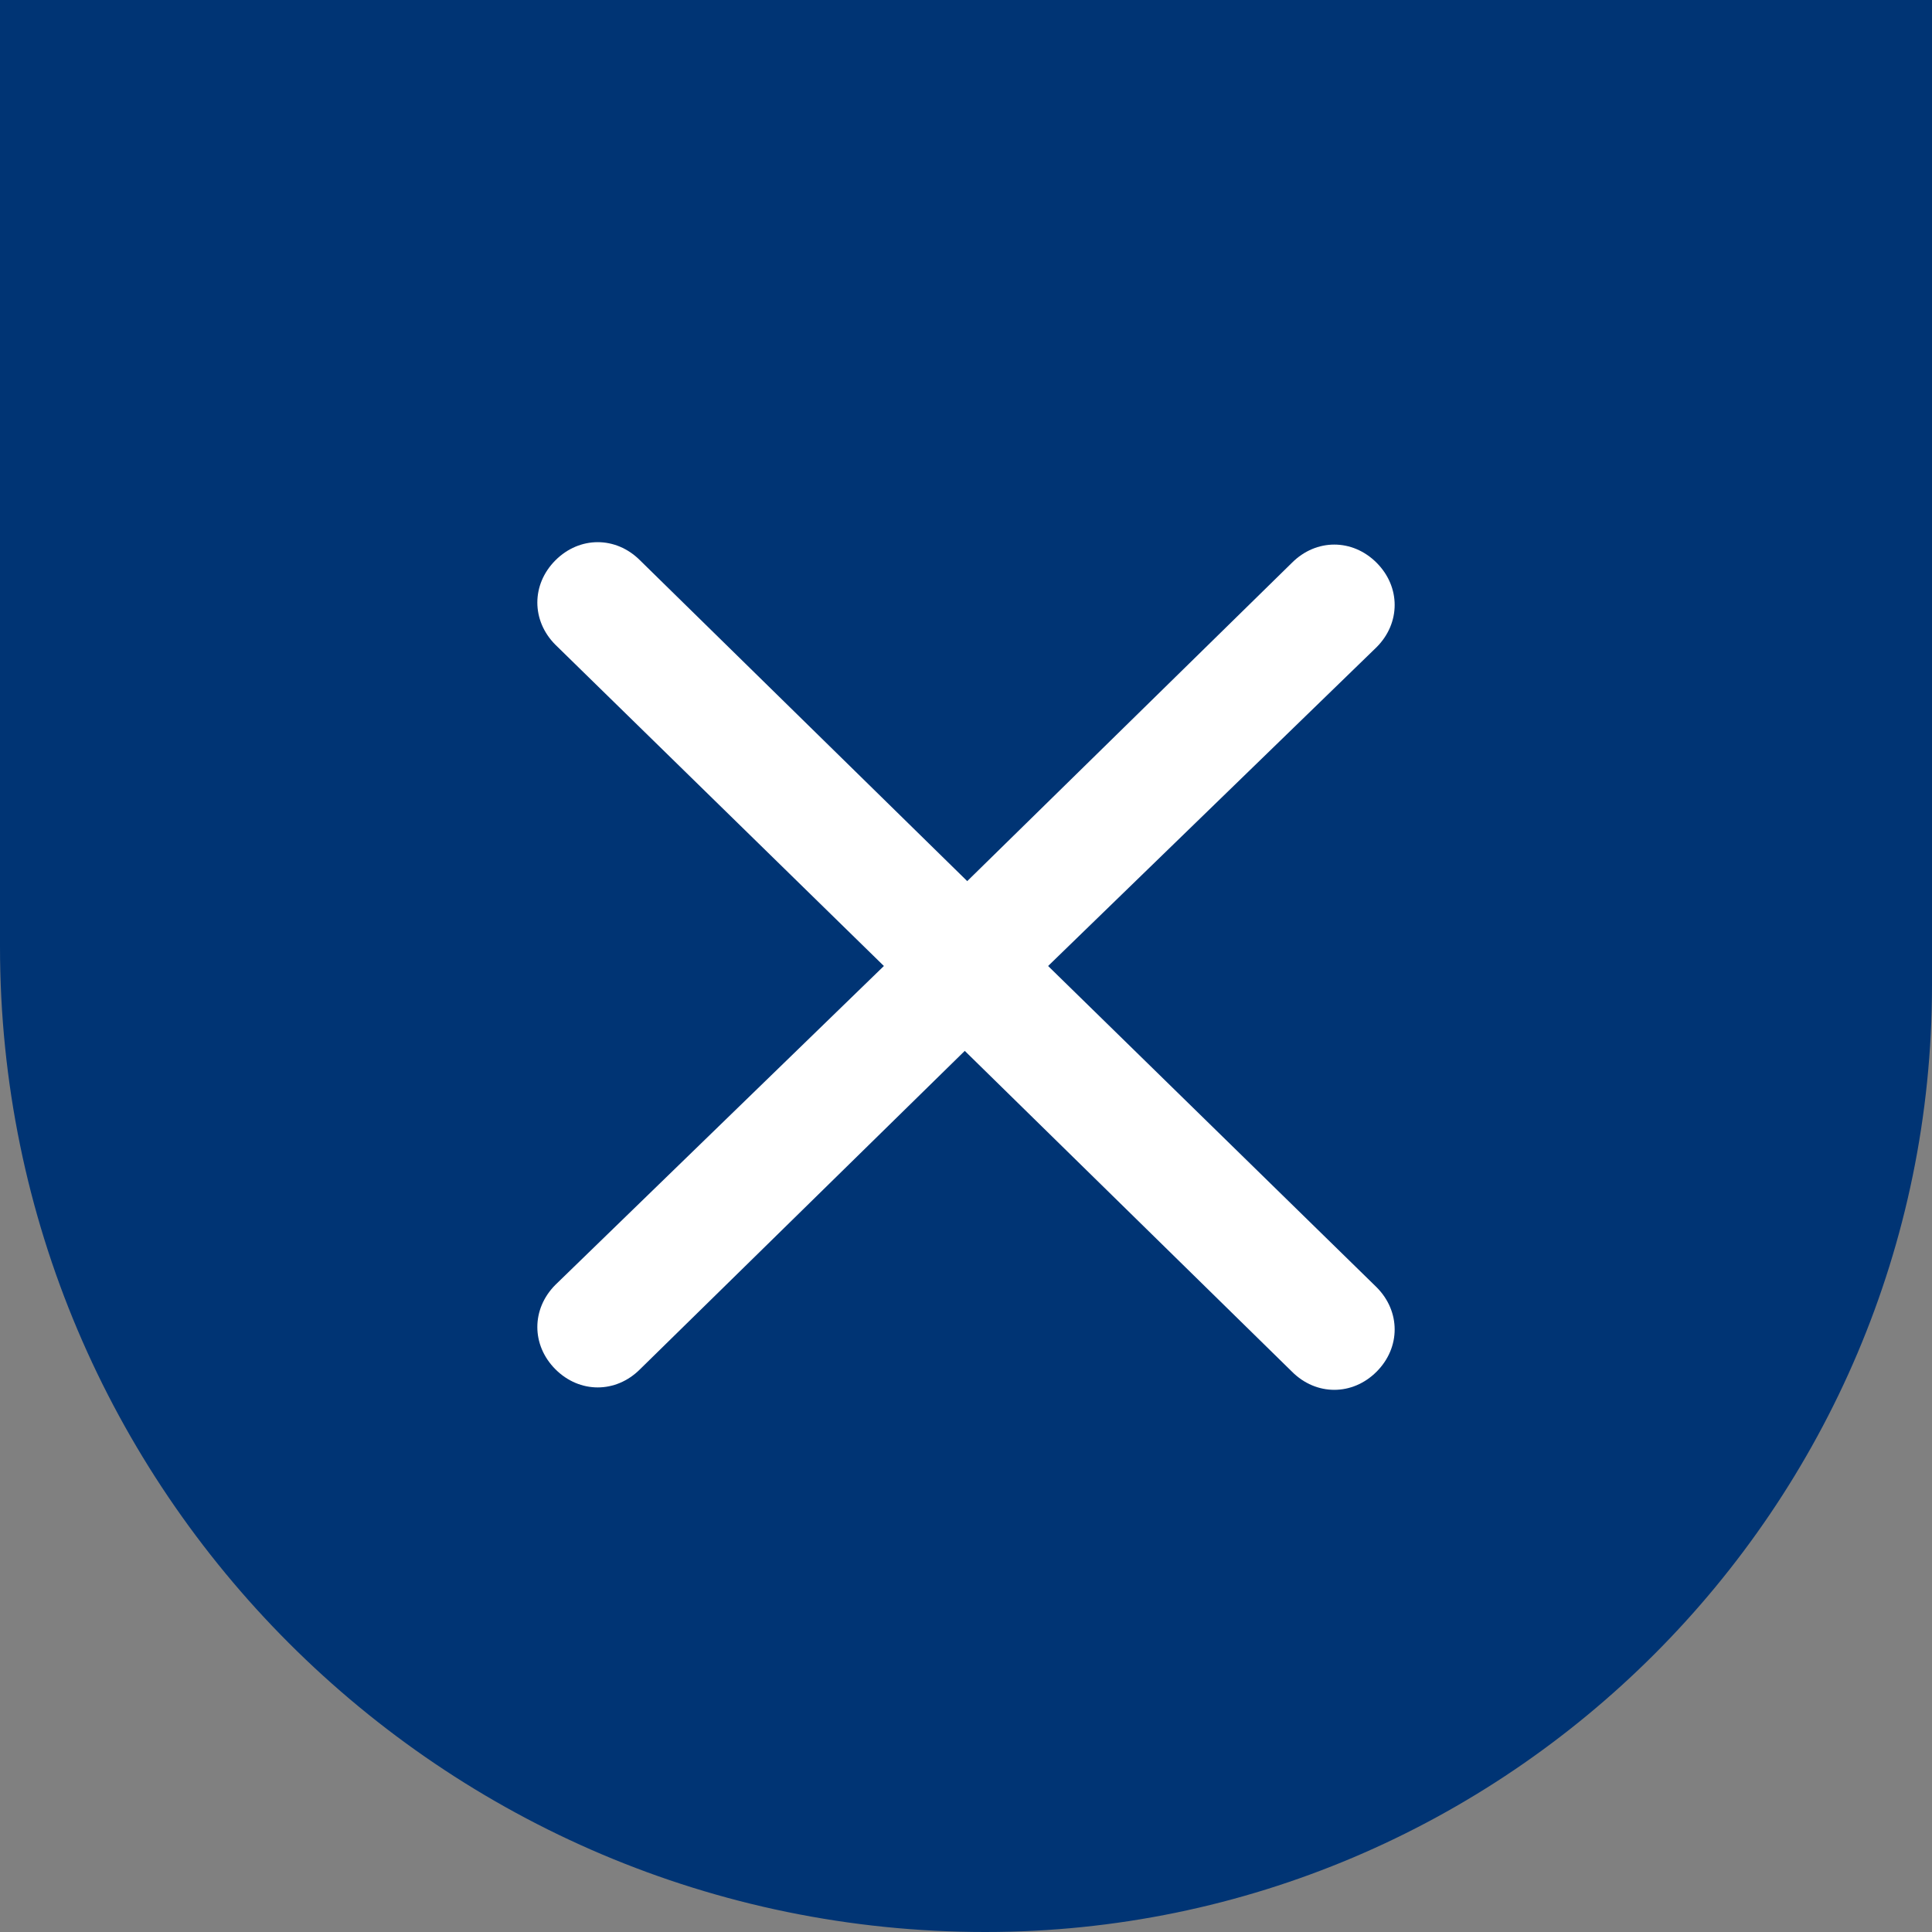 <?xml version="1.0" encoding="utf-8"?>
<!-- Generator: Adobe Illustrator 23.0.2, SVG Export Plug-In . SVG Version: 6.00 Build 0)  -->
<svg version="1.1" id="Calque_1" xmlns="http://www.w3.org/2000/svg" xmlns:xlink="http://www.w3.org/1999/xlink" x="0px" y="0px"
	 viewBox="0 0 80 80" style="enable-background:new 0 0 80 80;" xml:space="preserve">
<rect x="0" y="0" width="80" height="80" fill="#808080" stroke="none"/>
<style type="text/css">
	.st0{fill-rule:evenodd;clip-rule:evenodd;fill:#003474;}
	.st1{fill-rule:evenodd;clip-rule:evenodd;fill:#FFFFFF;}
</style>
<path class="st0" d="M0,0h80v40.8C80,62.4,62.4,80,40.8,80C18.3,80,0,61.7,0,39.2V0z"/>
<g>
	<path class="st1" d="M38.2,38.3l15.3-15c1-1,2.5-1,3.5,0c1,1,1,2.5,0,3.5L43.4,40L57,53.3c1,1,1,2.5,0,3.5c-1,1-2.5,1-3.5,0
		l-15.3-15c-0.5-0.5-0.7-1.1-0.7-1.7C37.4,39.4,37.7,38.7,38.2,38.3z"/>
	<path class="st1" d="M41.8,41.7l-15.3,15c-1,1-2.5,1-3.5,0c-1-1-1-2.5,0-3.5L36.6,40L23,26.7c-1-1-1-2.5,0-3.5c1-1,2.5-1,3.5,0
		l15.3,15c0.5,0.5,0.7,1.1,0.7,1.7C42.6,40.6,42.3,41.3,41.8,41.7z"/>
</g>
</svg>
